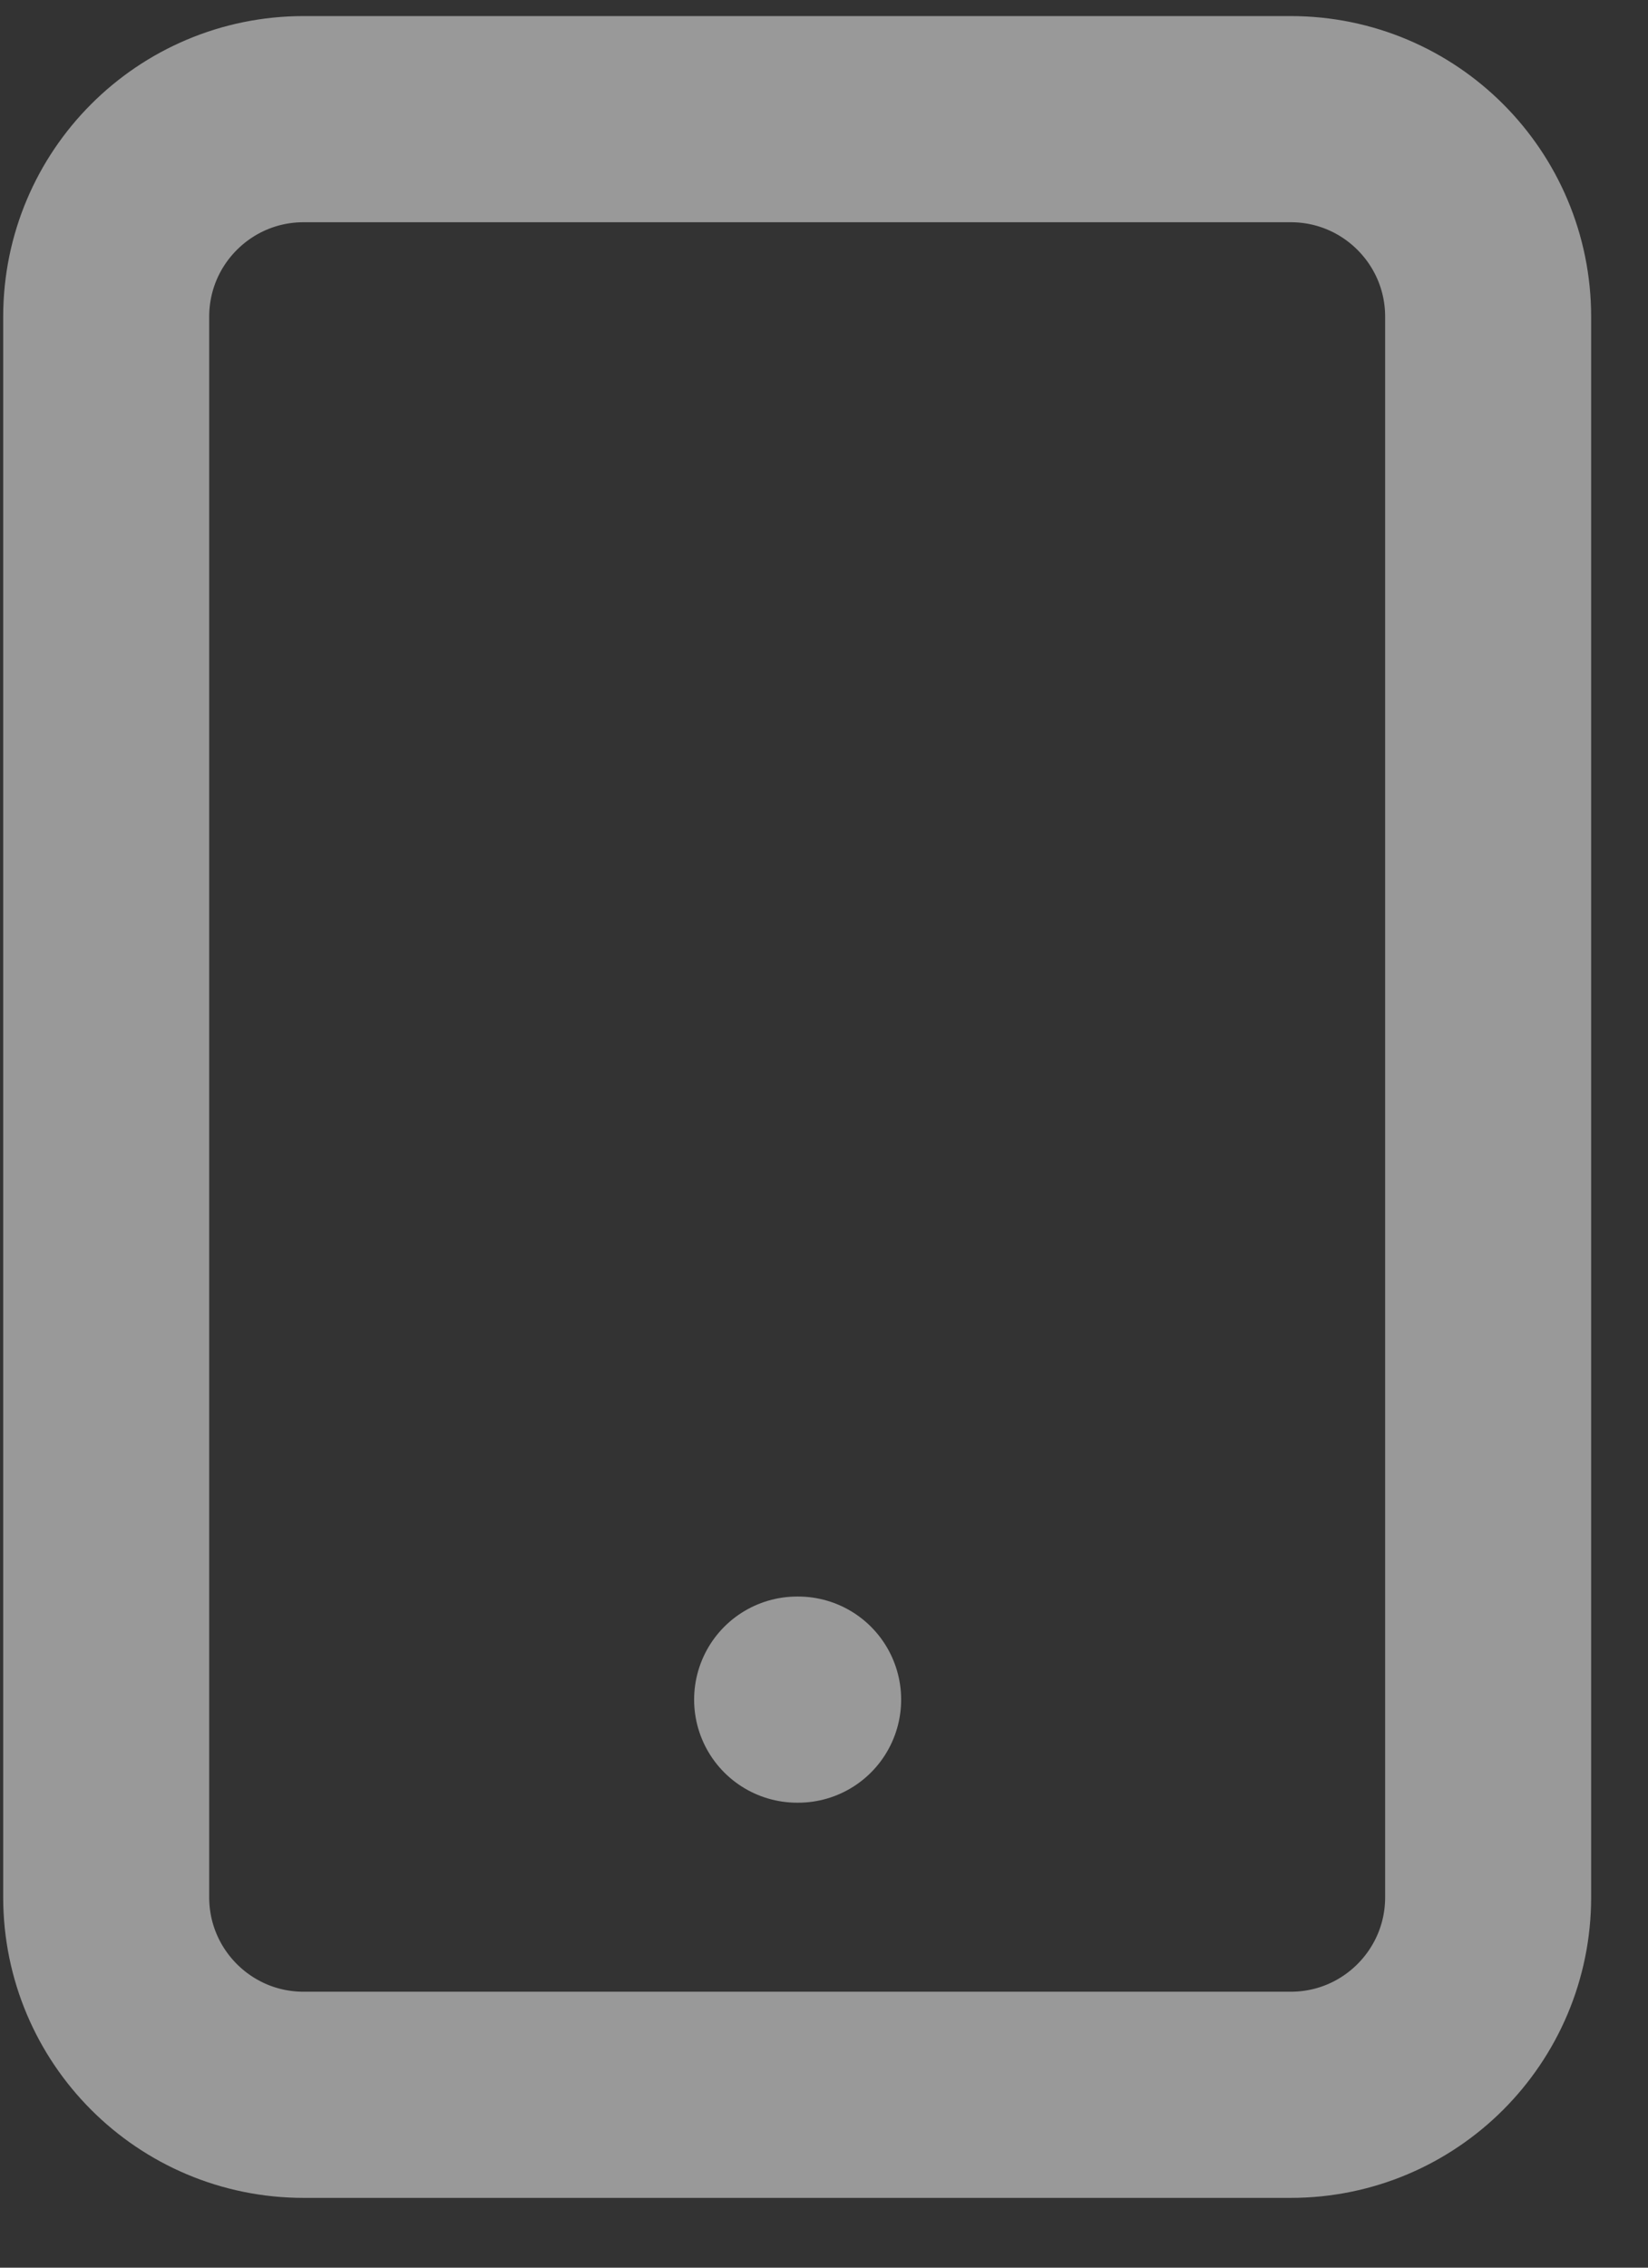<svg width="16" height="22" viewBox="0 0 16 22" fill="none" xmlns="http://www.w3.org/2000/svg">
<rect x="0" y="0" width="16" height="22" fill="#333333" stroke="none"/>
<path d="M12.531 1.156H2.948C1.889 1.156 1.031 2.014 1.031 3.073V18.406C1.031 19.465 1.889 20.323 2.948 20.323H12.531C13.59 20.323 14.448 19.465 14.448 18.406V3.073C14.448 2.014 13.59 1.156 12.531 1.156Z" stroke="white" stroke-opacity="0.5" stroke-width="2" stroke-linecap="round" stroke-linejoin="round"/>
<path d="M7.739 16.489H7.749" stroke="white" stroke-opacity="0.5" stroke-width="2" stroke-linecap="round" stroke-linejoin="round"/>
</svg>
